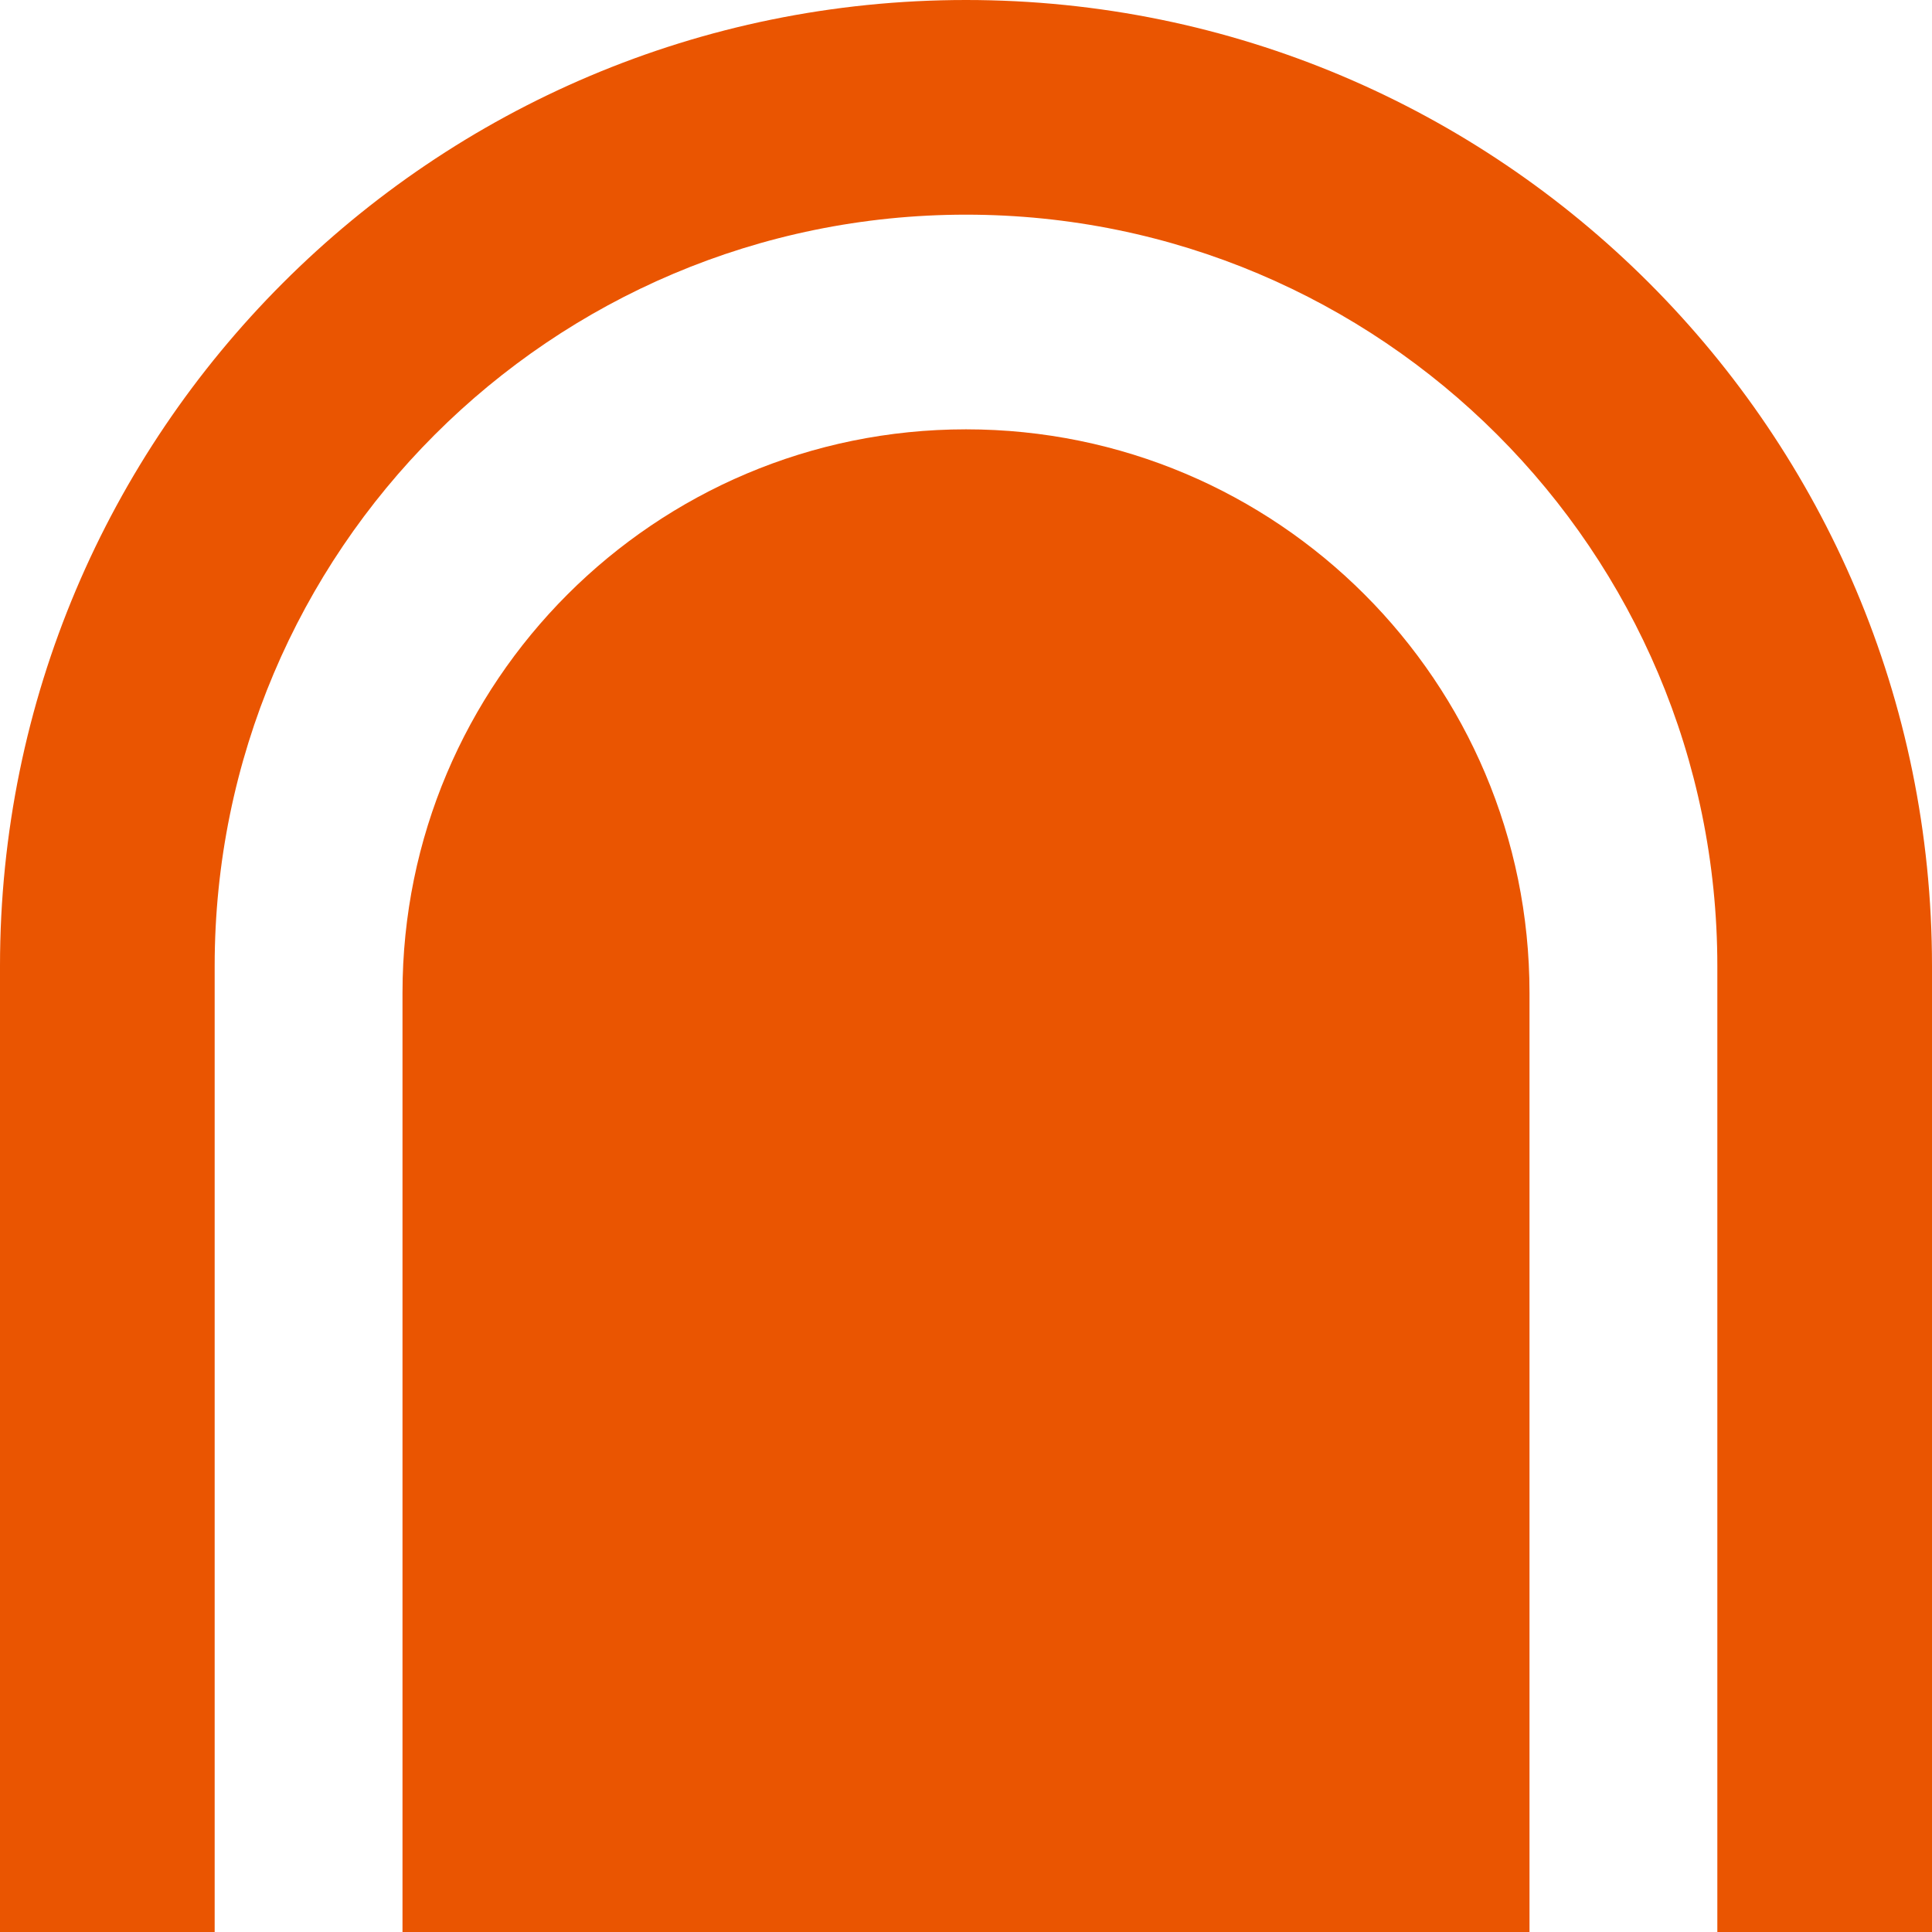 <svg xmlns="http://www.w3.org/2000/svg" width="54" height="54" viewBox="0 0 54 54" fill="none"><path d="M0 27C0 12.088 12.088 0 27 0C41.912 0 54 12.088 54 27V54H48V27C48 15.402 38.598 6 27 6C15.402 6 6 15.402 6 27V54H0V27Z" fill="#EA5501"></path><path d="M27 12C18.302 12 11.25 19.052 11.25 27.75V54H42.75V27.75C42.75 19.052 35.699 12 27 12Z" fill="#EA5501"></path></svg>